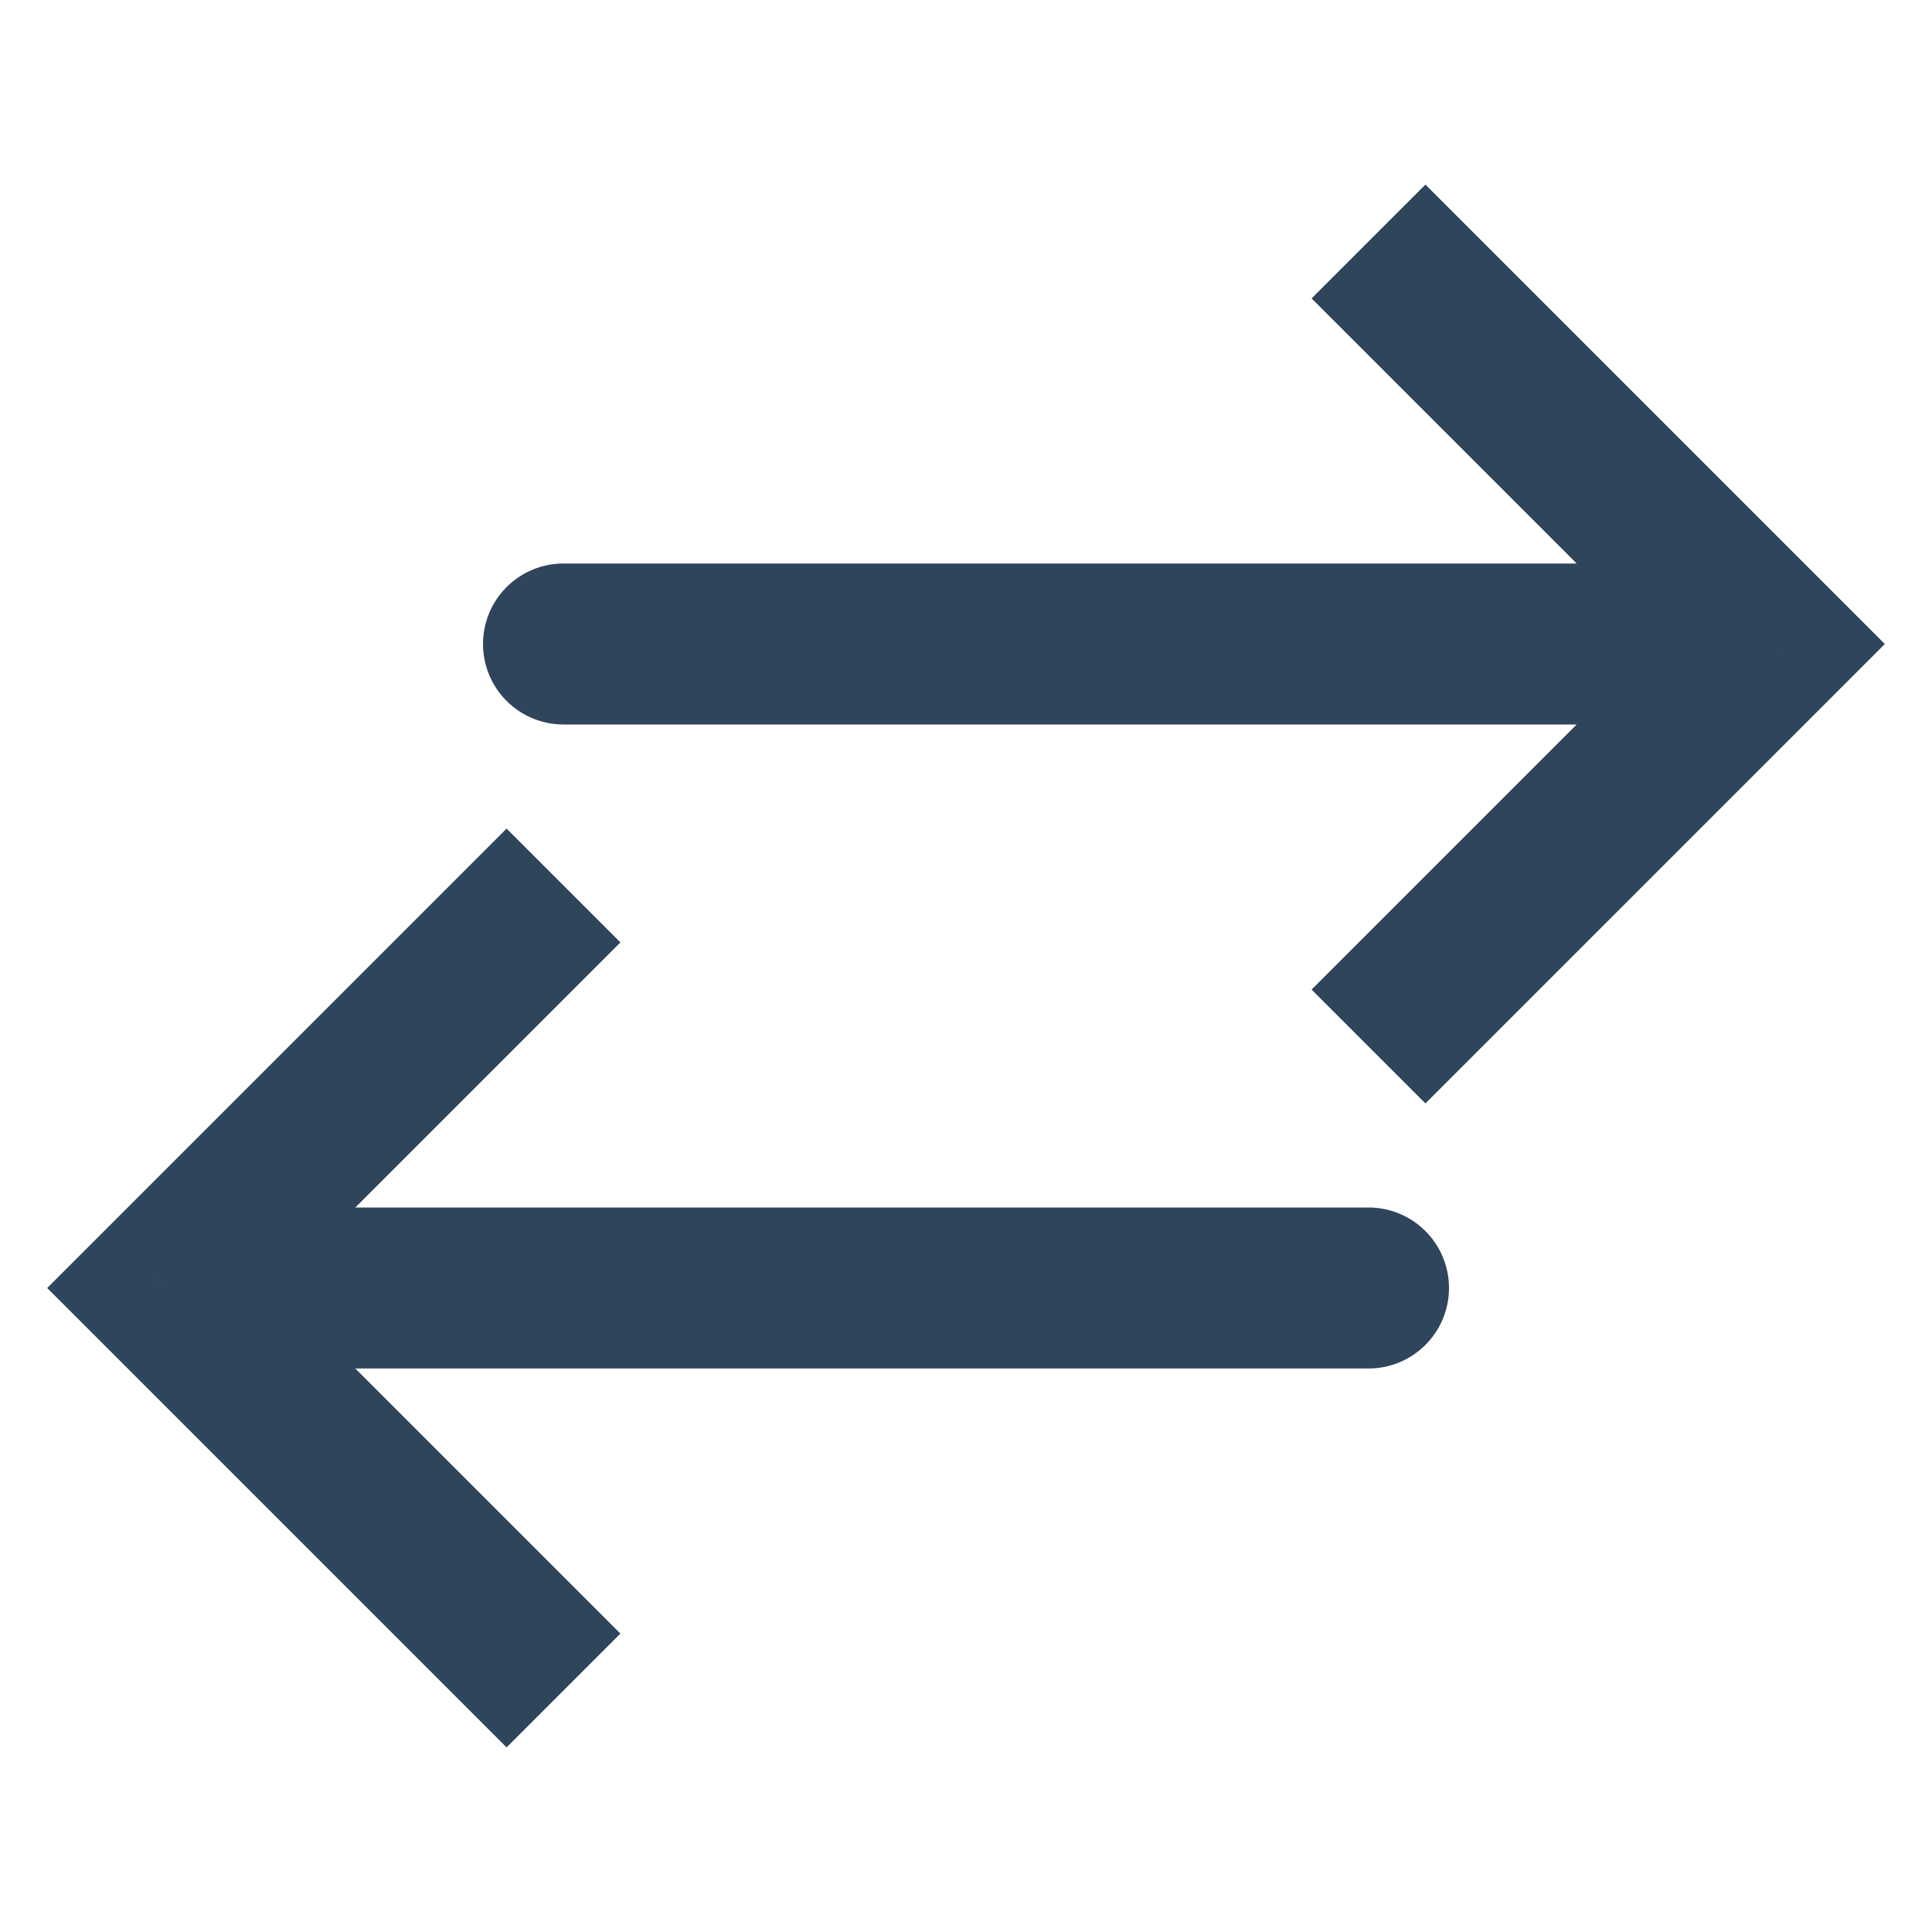 <svg width="24" height="24" viewBox="0 0 24 24" fill="none" xmlns="http://www.w3.org/2000/svg">
<g id="lets-icons:sort-arrow">
<path id="Vector" d="M22 8L22.707 7.293L23.414 8L22.707 8.707L22 8ZM7 9C6.735 9 6.48 8.895 6.293 8.707C6.105 8.52 6 8.265 6 8C6 7.735 6.105 7.48 6.293 7.293C6.48 7.105 6.735 7 7 7V9ZM17.707 2.293L22.707 7.293L21.293 8.707L16.293 3.707L17.707 2.293ZM22.707 8.707L17.707 13.707L16.293 12.293L21.293 7.293L22.707 8.707ZM22 9H7V7H22V9ZM2 16L1.293 15.293L0.586 16L1.293 16.707L2 16ZM17 17C17.265 17 17.52 16.895 17.707 16.707C17.895 16.52 18 16.265 18 16C18 15.735 17.895 15.48 17.707 15.293C17.52 15.105 17.265 15 17 15V17ZM6.293 10.293L1.293 15.293L2.707 16.707L7.707 11.707L6.293 10.293ZM1.293 16.707L6.293 21.707L7.707 20.293L2.707 15.293L1.293 16.707ZM2 17H17V15H2V17Z" fill="#2F455C"/>
</g>
</svg>
